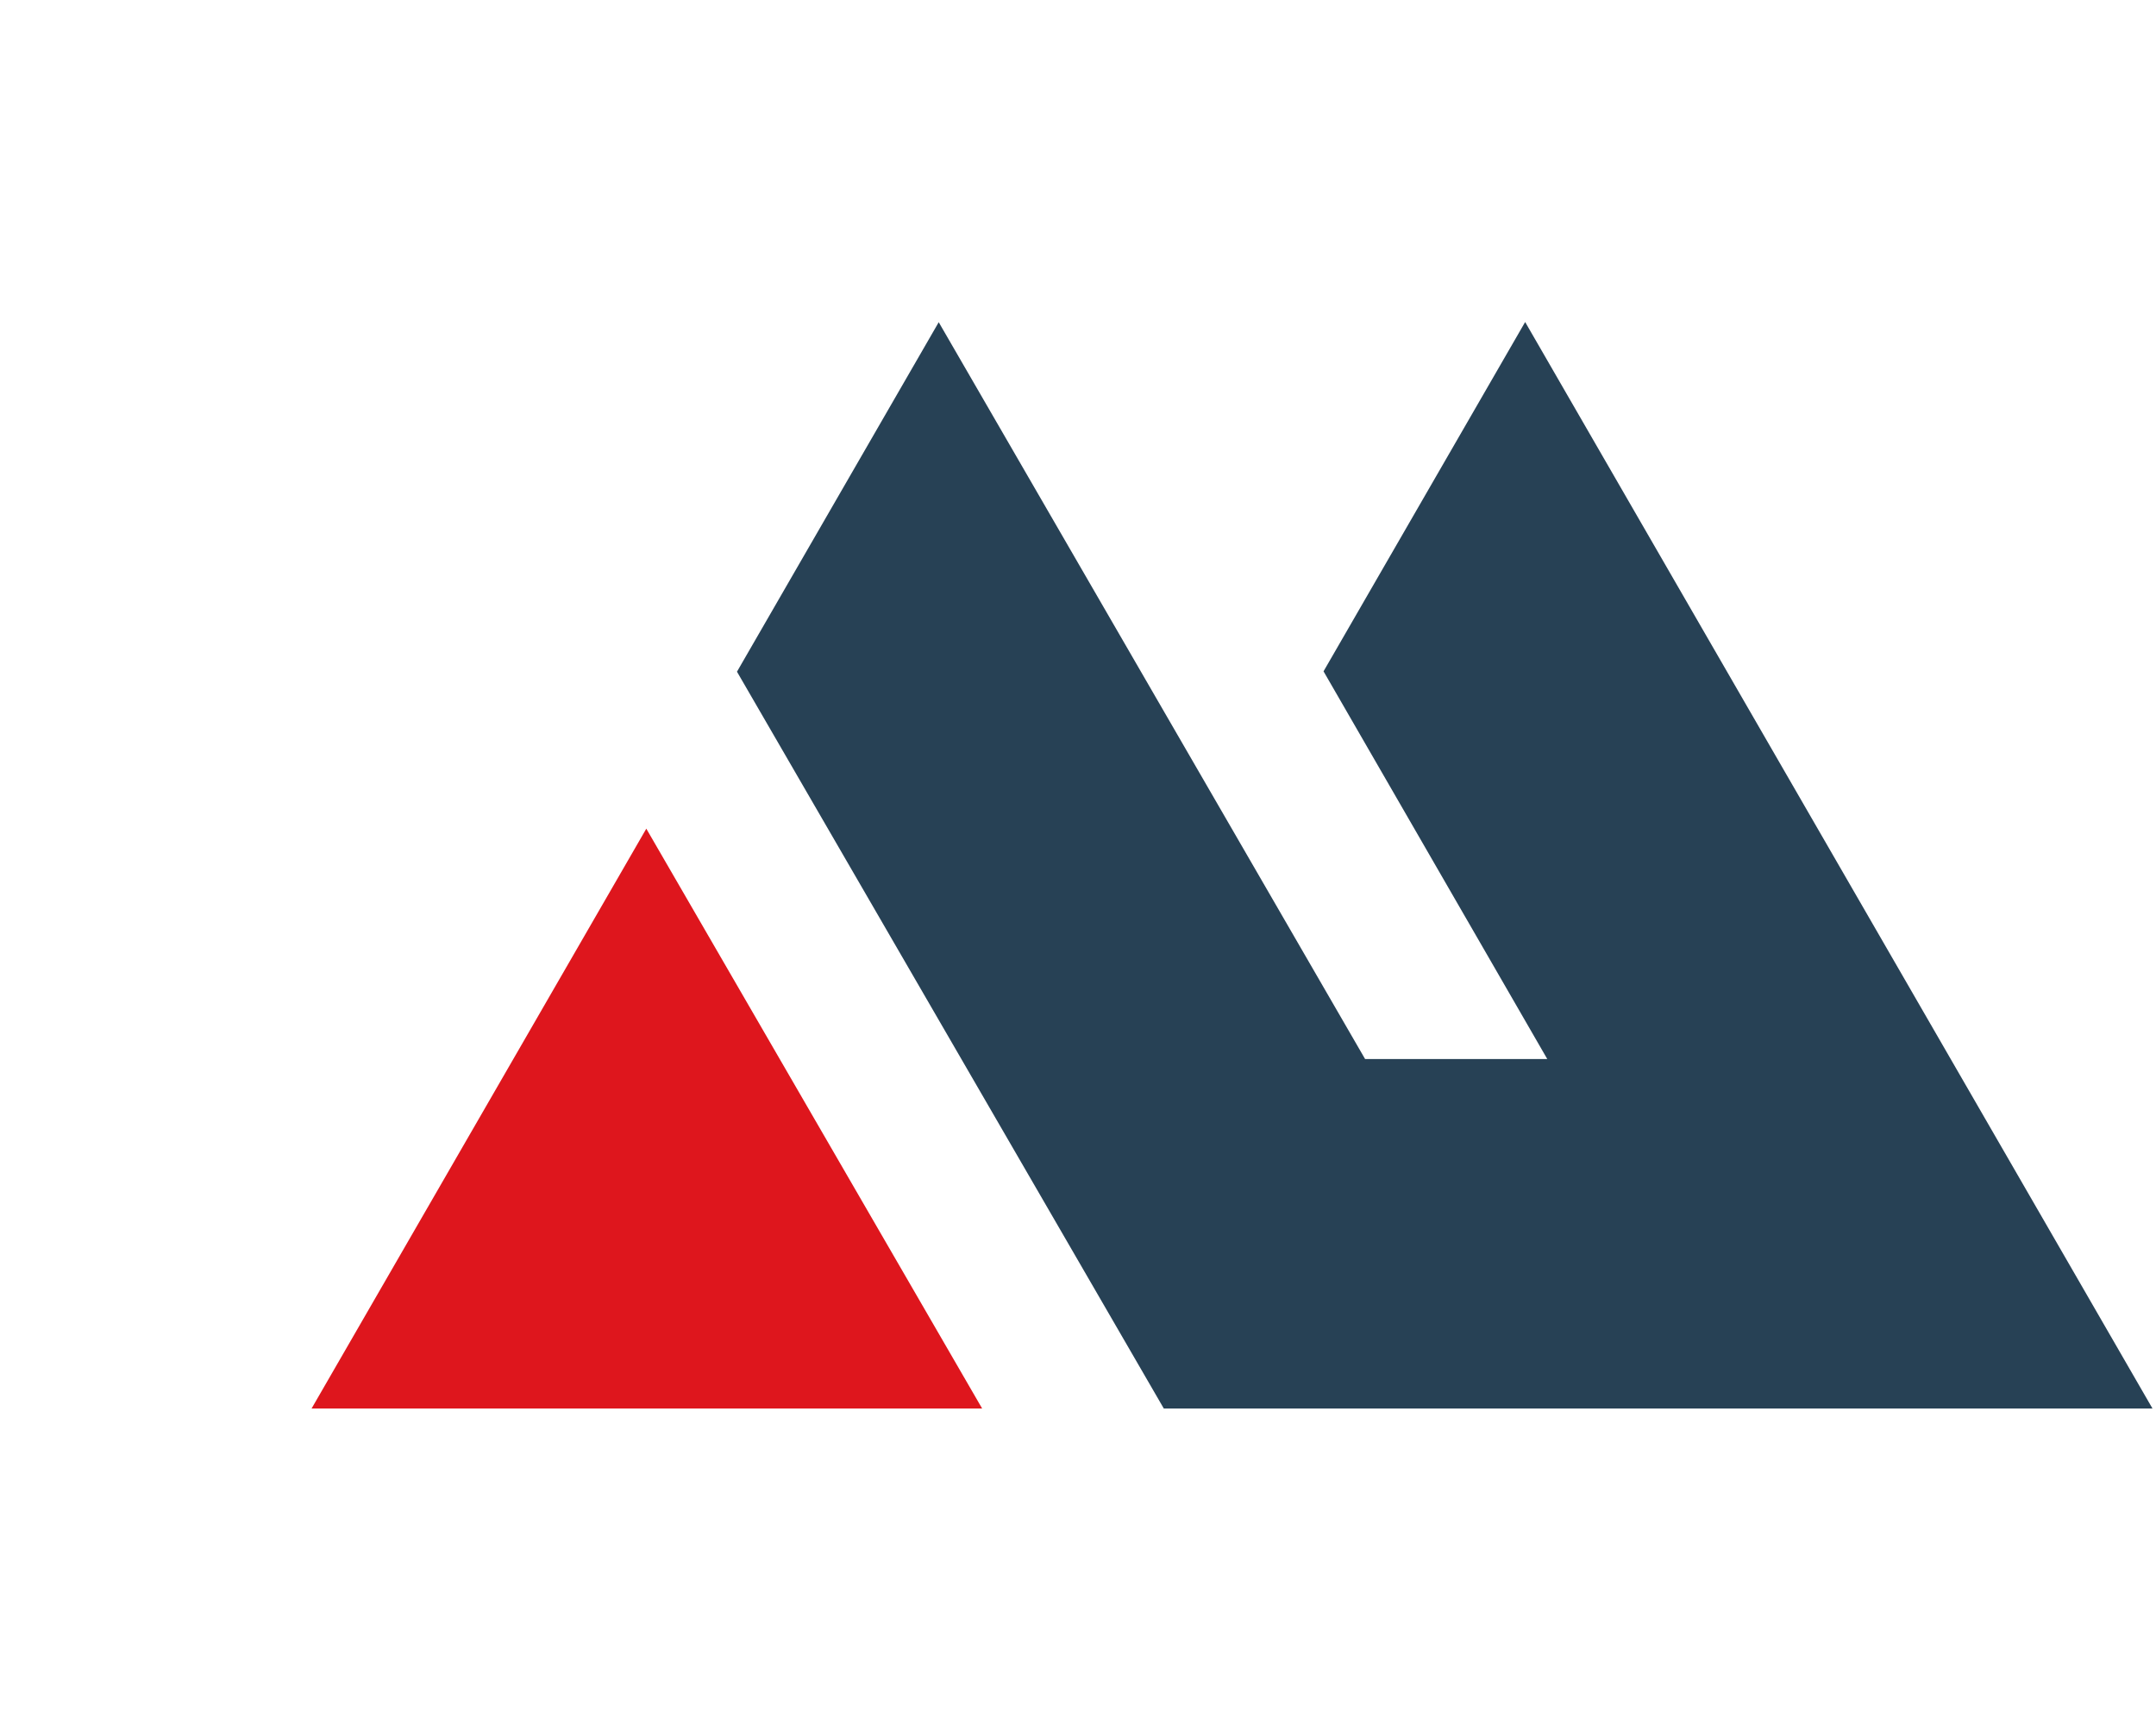 <?xml version="1.0" encoding="UTF-8"?><svg id="uuid-0d8befdf-4270-46c1-9e76-ca9c38dd74cb" xmlns="http://www.w3.org/2000/svg" width="35" height="28" viewBox="0 0 35 28"><path d="M22.16,17.189l-6.921-11.959-3.275,5.673,6.929,11.96h16.05L24.759,5.227l-3.273,5.67,3.632,6.293h-2.958Z" fill="#274155" fill-rule="evenodd"/><polygon points="15.944 22.863 5.058 22.863 10.492 13.451 15.944 22.863 15.944 22.863" fill="#de161d" fill-rule="evenodd"/></svg>